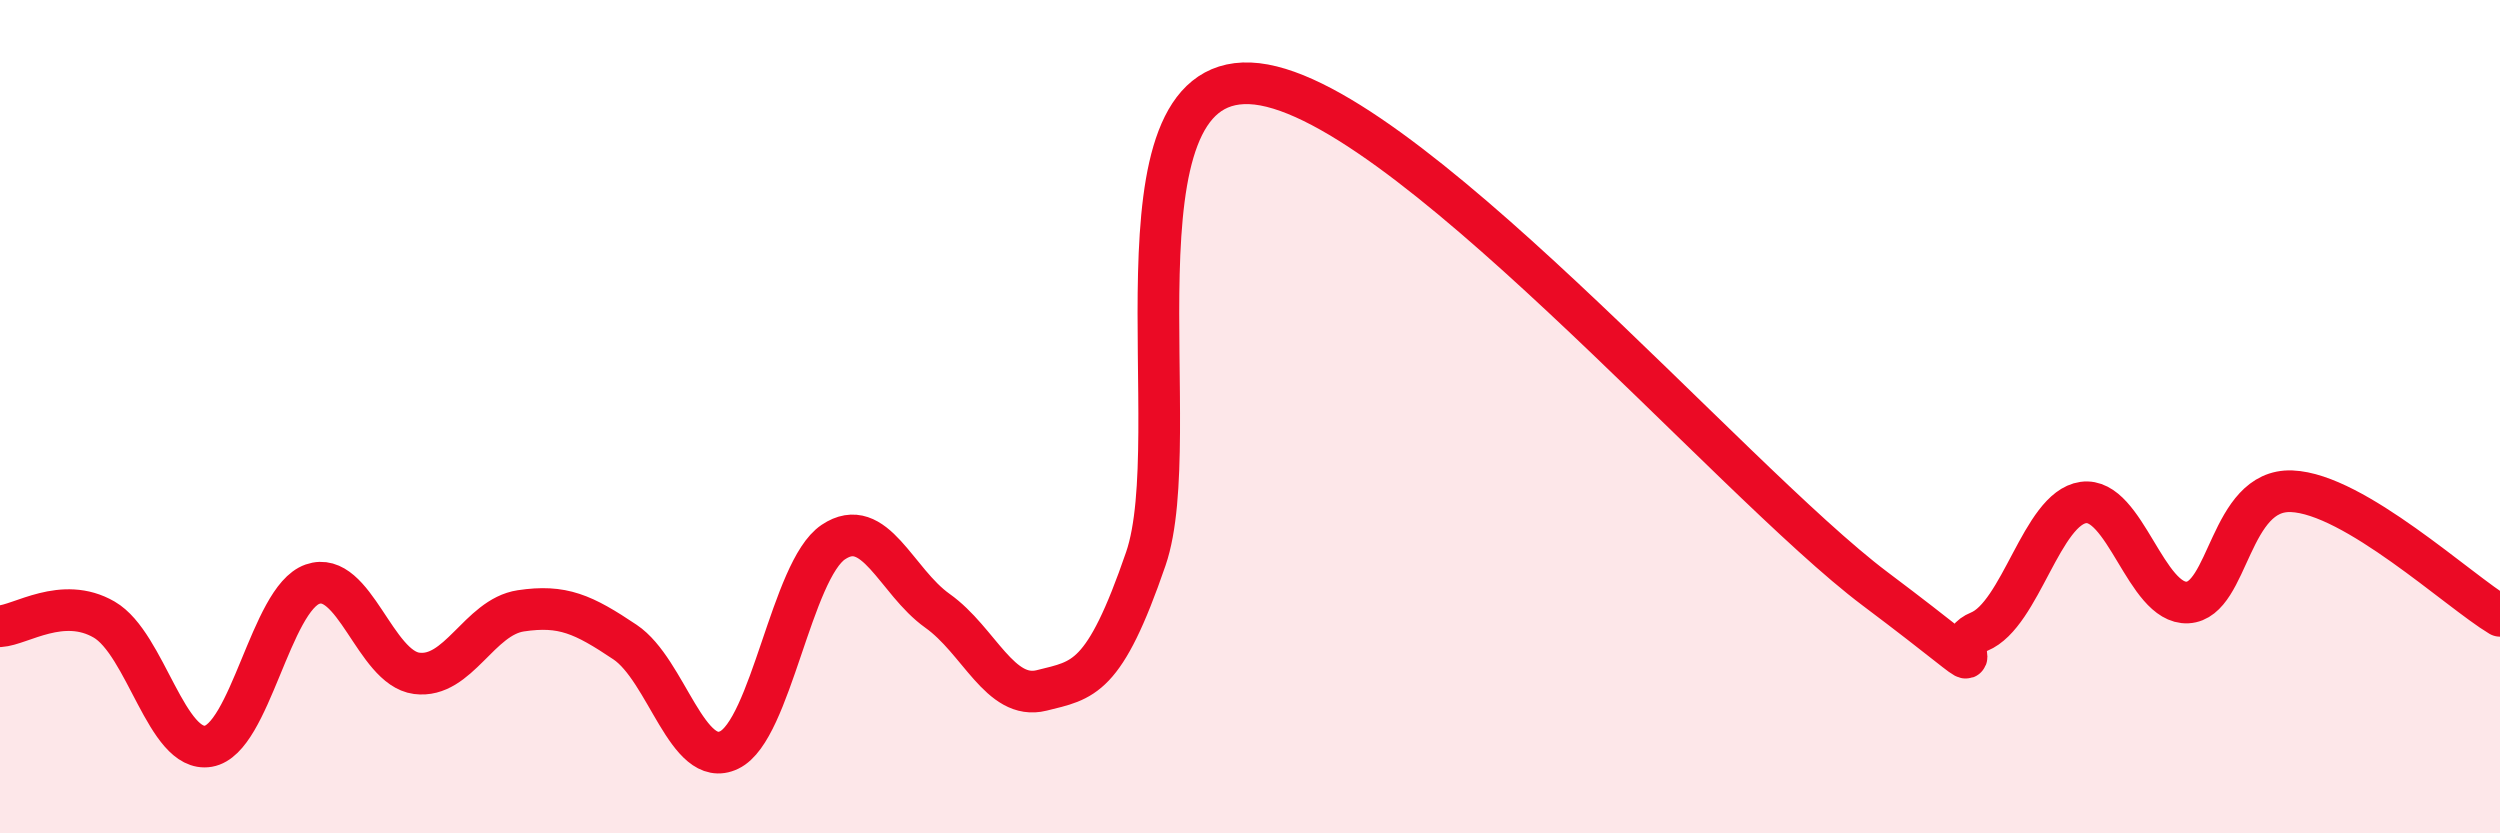 
    <svg width="60" height="20" viewBox="0 0 60 20" xmlns="http://www.w3.org/2000/svg">
      <path
        d="M 0,15.03 C 0.5,15 1.5,14.29 2.5,14.87 C 3.5,15.45 4,18.08 5,17.91 C 6,17.74 6.5,14.37 7.5,14.02 C 8.5,13.67 9,16.03 10,16.16 C 11,16.29 11.5,14.81 12.5,14.66 C 13.5,14.51 14,14.74 15,15.41 C 16,16.08 16.5,18.48 17.5,18 C 18.5,17.52 19,13.68 20,13.01 C 21,12.34 21.5,13.95 22.5,14.66 C 23.5,15.37 24,16.82 25,16.57 C 26,16.32 26.5,16.32 27.5,13.41 C 28.5,10.5 26.5,1.86 30,2 C 33.5,2.14 41.5,11.5 45,14.13 C 48.5,16.76 46.5,15.57 47.5,15.16 C 48.5,14.75 49,12.2 50,12.06 C 51,11.92 51.5,14.51 52.5,14.46 C 53.5,14.41 53.5,11.73 55,11.79 C 56.5,11.85 59,14.18 60,14.78L60 20L0 20Z"
        fill="#EB0A25"
        opacity="0.1"
        stroke-linecap="round"
        stroke-linejoin="round"
      />
      <path
        d="M 0,15.03 C 0.5,15 1.5,14.29 2.5,14.87 C 3.5,15.45 4,18.08 5,17.91 C 6,17.74 6.5,14.37 7.5,14.02 C 8.5,13.67 9,16.03 10,16.16 C 11,16.29 11.5,14.81 12.5,14.66 C 13.5,14.51 14,14.74 15,15.41 C 16,16.08 16.5,18.48 17.5,18 C 18.5,17.52 19,13.68 20,13.01 C 21,12.34 21.5,13.95 22.5,14.66 C 23.5,15.37 24,16.82 25,16.57 C 26,16.32 26.5,16.32 27.5,13.41 C 28.5,10.5 26.5,1.86 30,2 C 33.5,2.14 41.5,11.5 45,14.13 C 48.5,16.76 46.5,15.57 47.5,15.16 C 48.5,14.75 49,12.2 50,12.06 C 51,11.92 51.5,14.51 52.5,14.46 C 53.5,14.41 53.5,11.73 55,11.79 C 56.5,11.85 59,14.18 60,14.78"
        stroke="#EB0A25"
        stroke-width="1"
        fill="none"
        stroke-linecap="round"
        stroke-linejoin="round"
      />
    </svg>
  